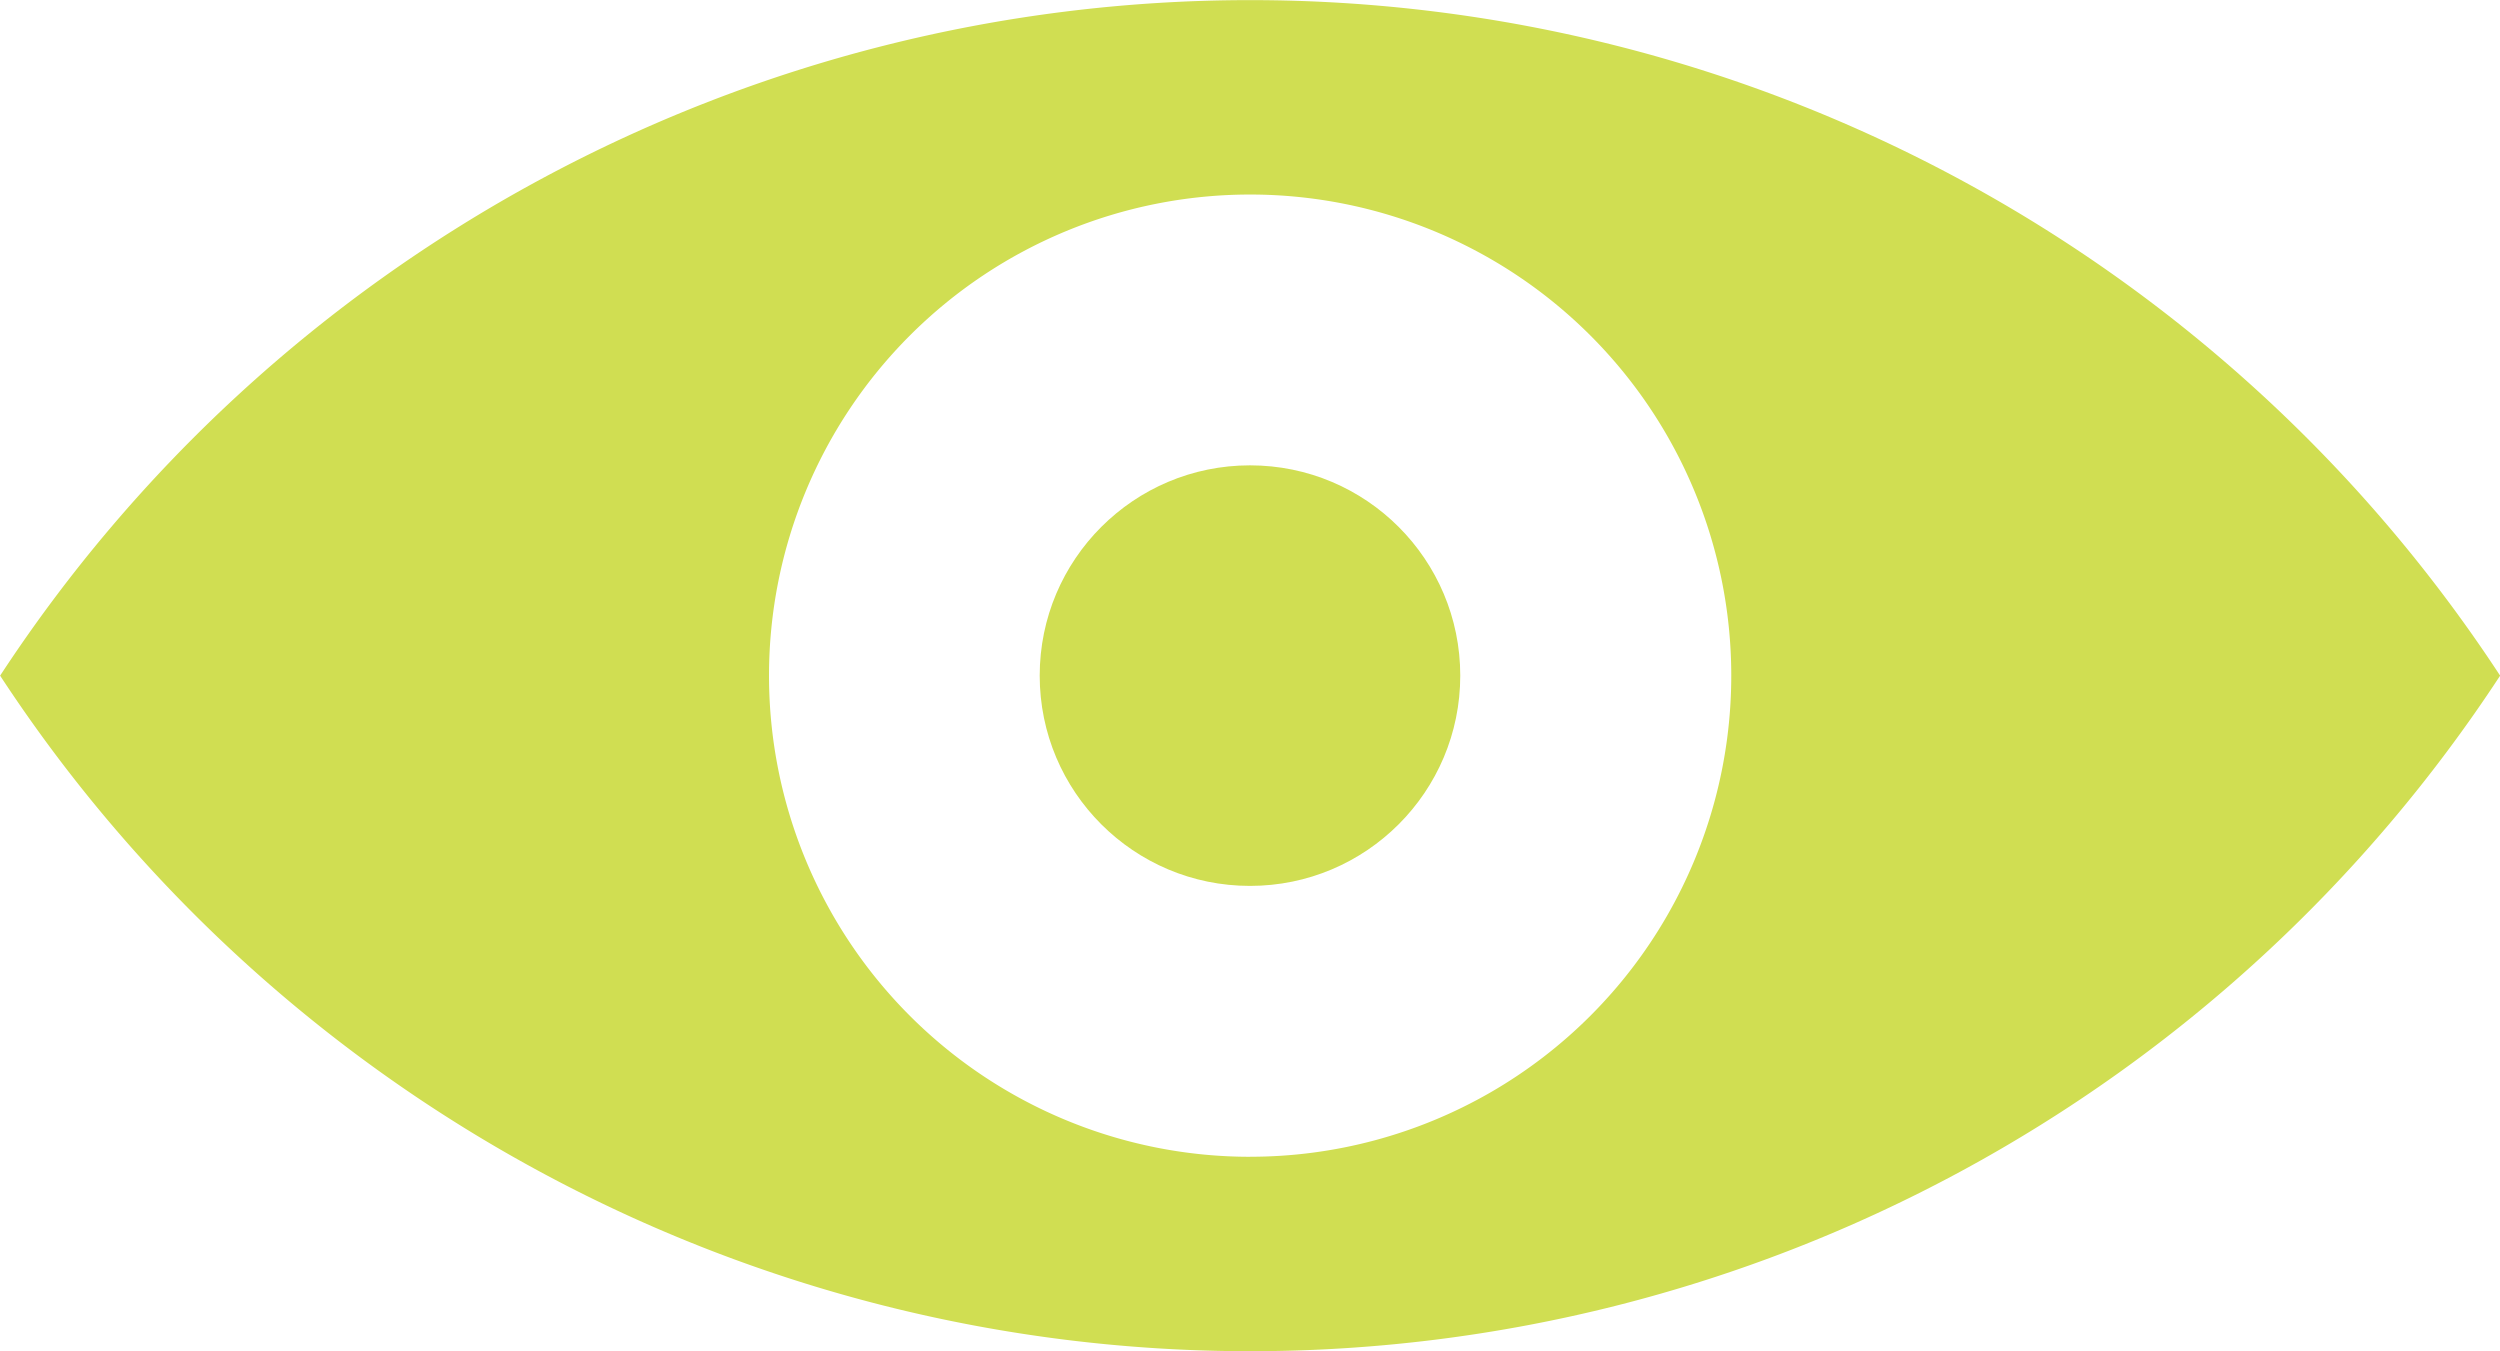 <?xml version="1.0" encoding="UTF-8"?> <svg xmlns="http://www.w3.org/2000/svg" width="62.239" height="33.639" viewBox="0 0 62.239 33.639"><defs><style>.a{fill:#d0de52;}</style></defs><g transform="translate(-767.464 -189.958)"><path class="a" d="M830.8,208.532a37.2,37.2,0,0,0-62.239,0,37.2,37.2,0,0,0,62.239,0Zm-31.119,11.978a11.978,11.978,0,1,1,11.978-11.978A11.978,11.978,0,0,1,799.677,220.509Z" transform="translate(-1.094 -1.753)"></path><circle class="a" cx="5.235" cy="5.235" r="5.235" transform="translate(793.348 201.543)"></circle></g></svg> 